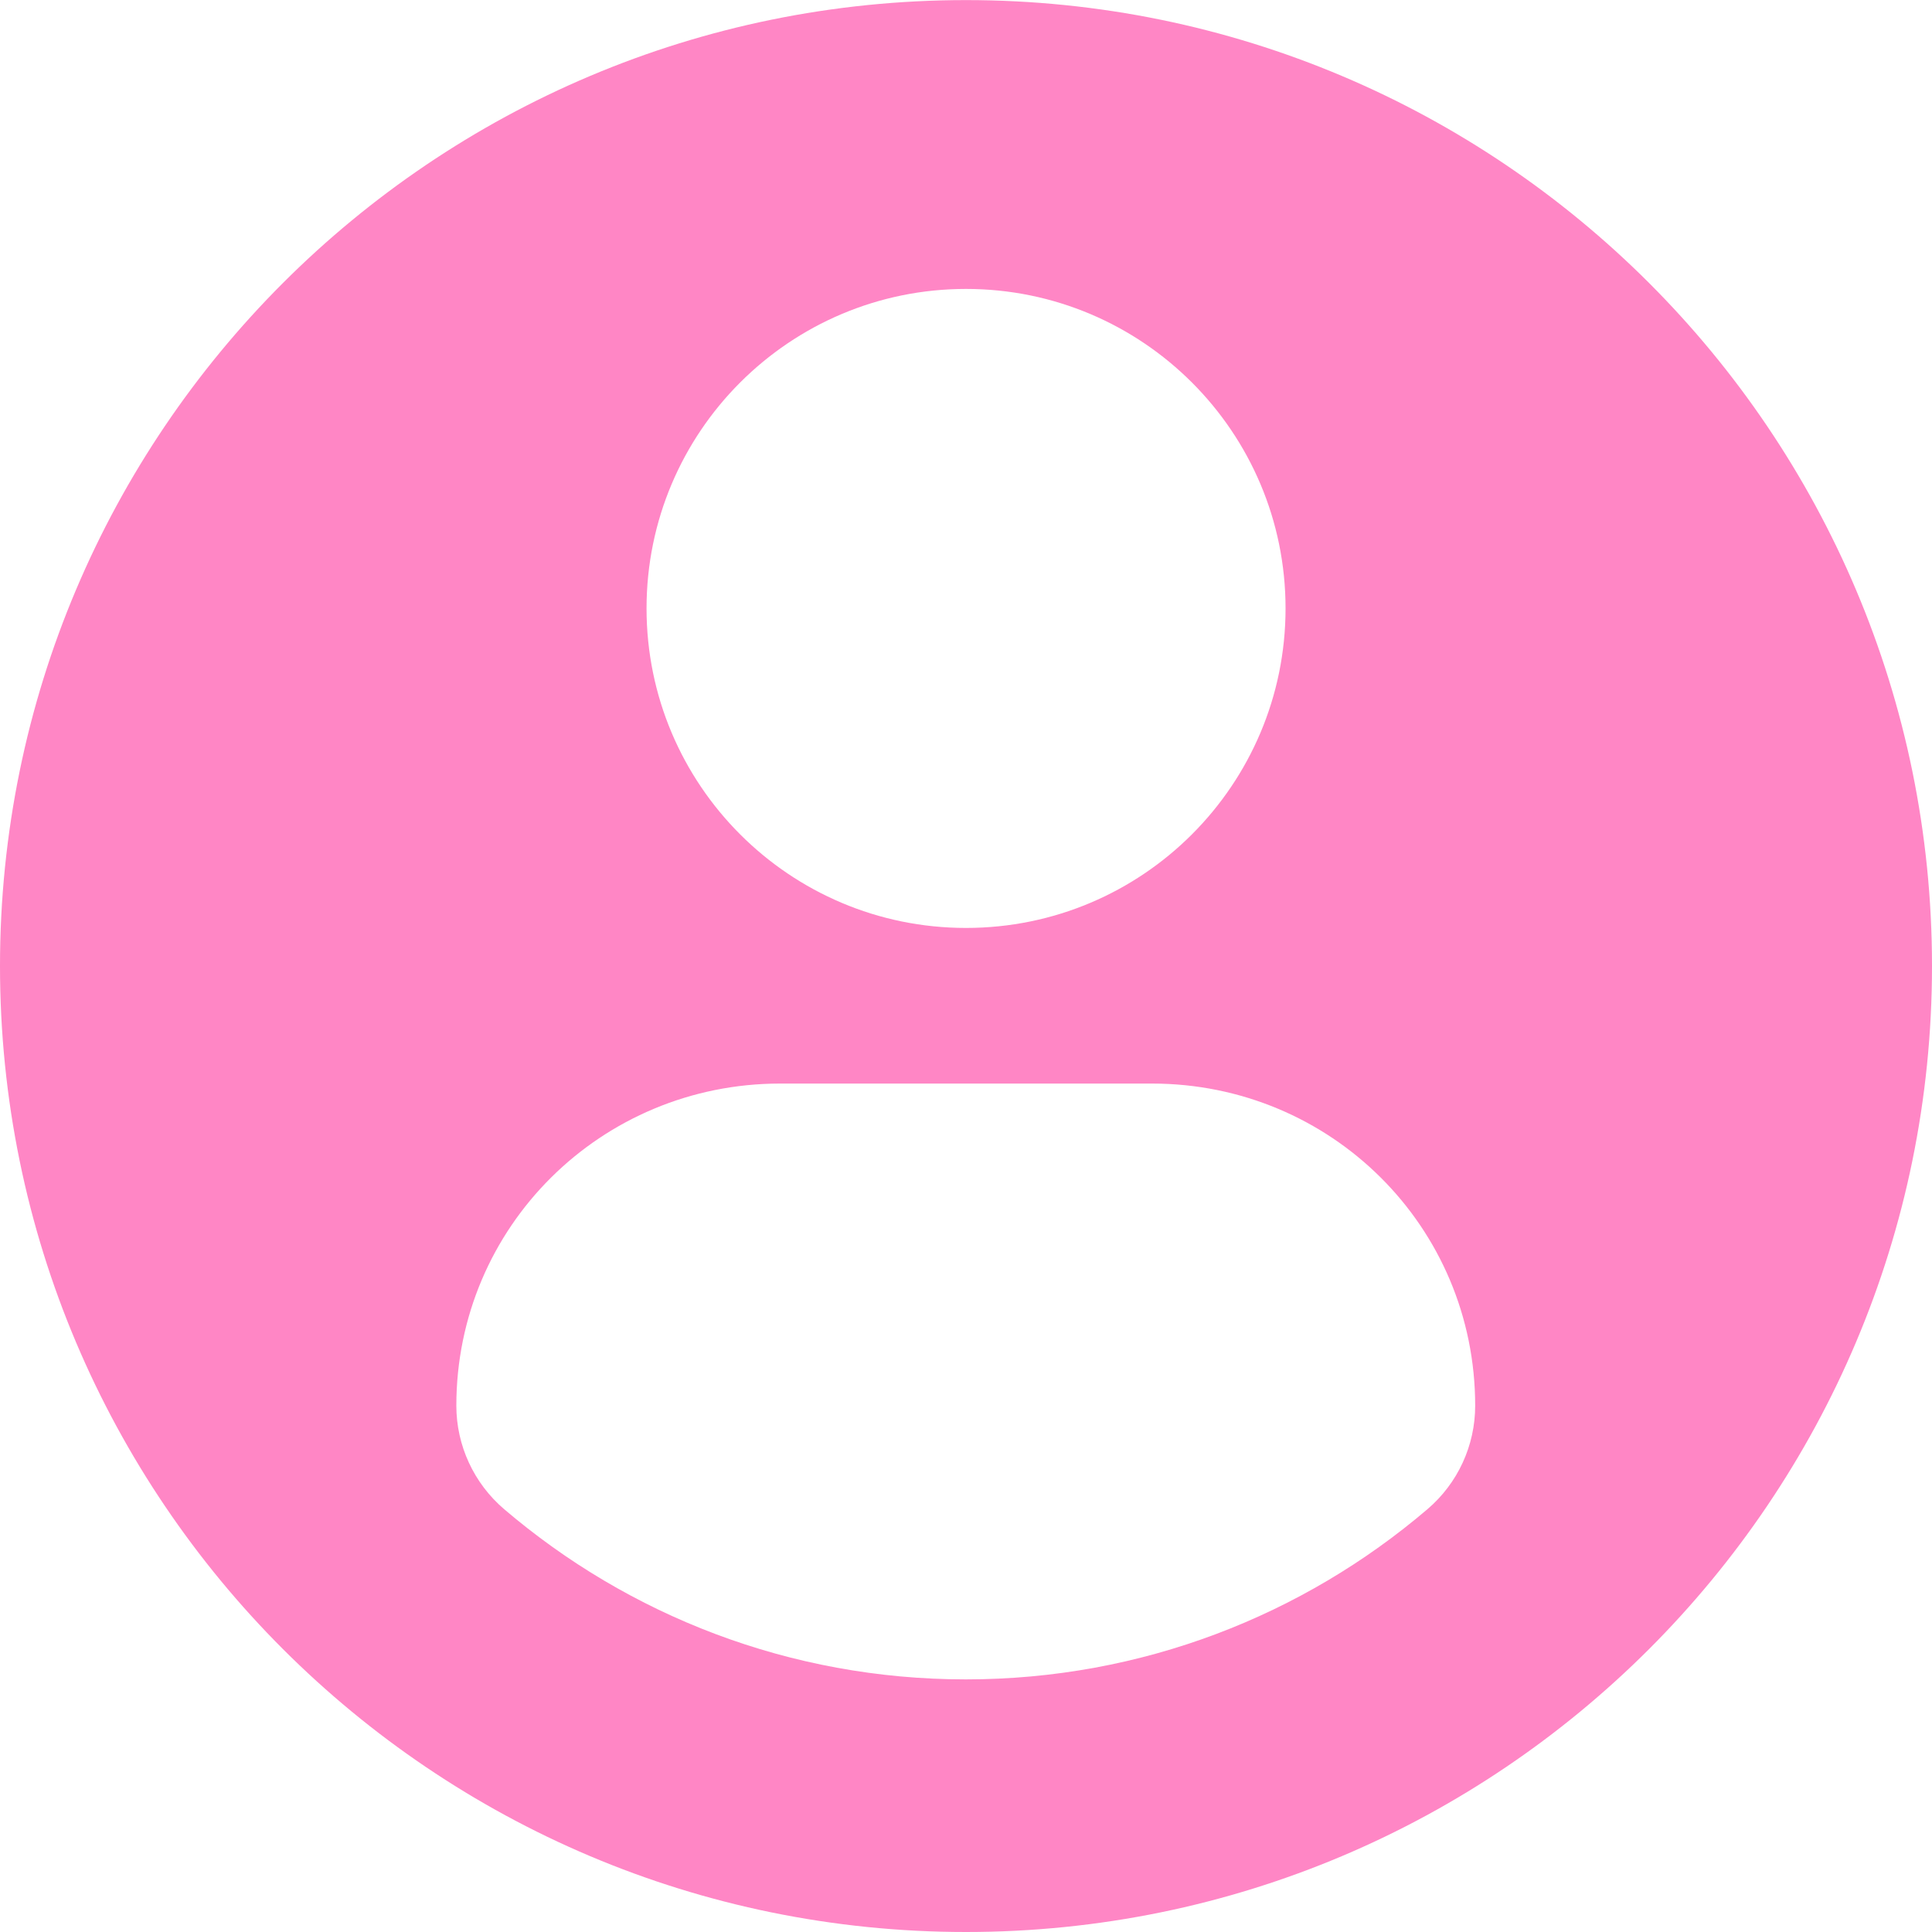 <svg width="20" height="20" viewBox="0 0 20 20" fill="none" xmlns="http://www.w3.org/2000/svg">
<g clip-path="url(#clip0_7_192)">
<path d="M10 0.001C4.478 0.001 0 4.477 0 10C0 15.523 4.477 20 10 20C15.523 20 20 15.523 20 10C20 4.477 15.523 0.001 10 0.001ZM10 2.991C11.827 2.991 13.308 4.472 13.308 6.298C13.308 8.125 11.827 9.606 10 9.606C8.174 9.606 6.693 8.125 6.693 6.298C6.693 4.472 8.174 2.991 10 2.991ZM9.998 17.385C8.175 17.385 6.506 16.721 5.219 15.623C4.905 15.355 4.724 14.963 4.724 14.552C4.724 12.699 6.223 11.217 8.076 11.217H11.925C13.778 11.217 15.271 12.699 15.271 14.552C15.271 14.964 15.091 15.355 14.777 15.623C13.49 16.721 11.821 17.385 9.998 17.385Z" fill="#FF86C5"/>
</g>
<defs>
<clipPath id="clip0_7_192">
<rect width="20" height="20" fill="white"/>
</clipPath>
</defs>
</svg>
